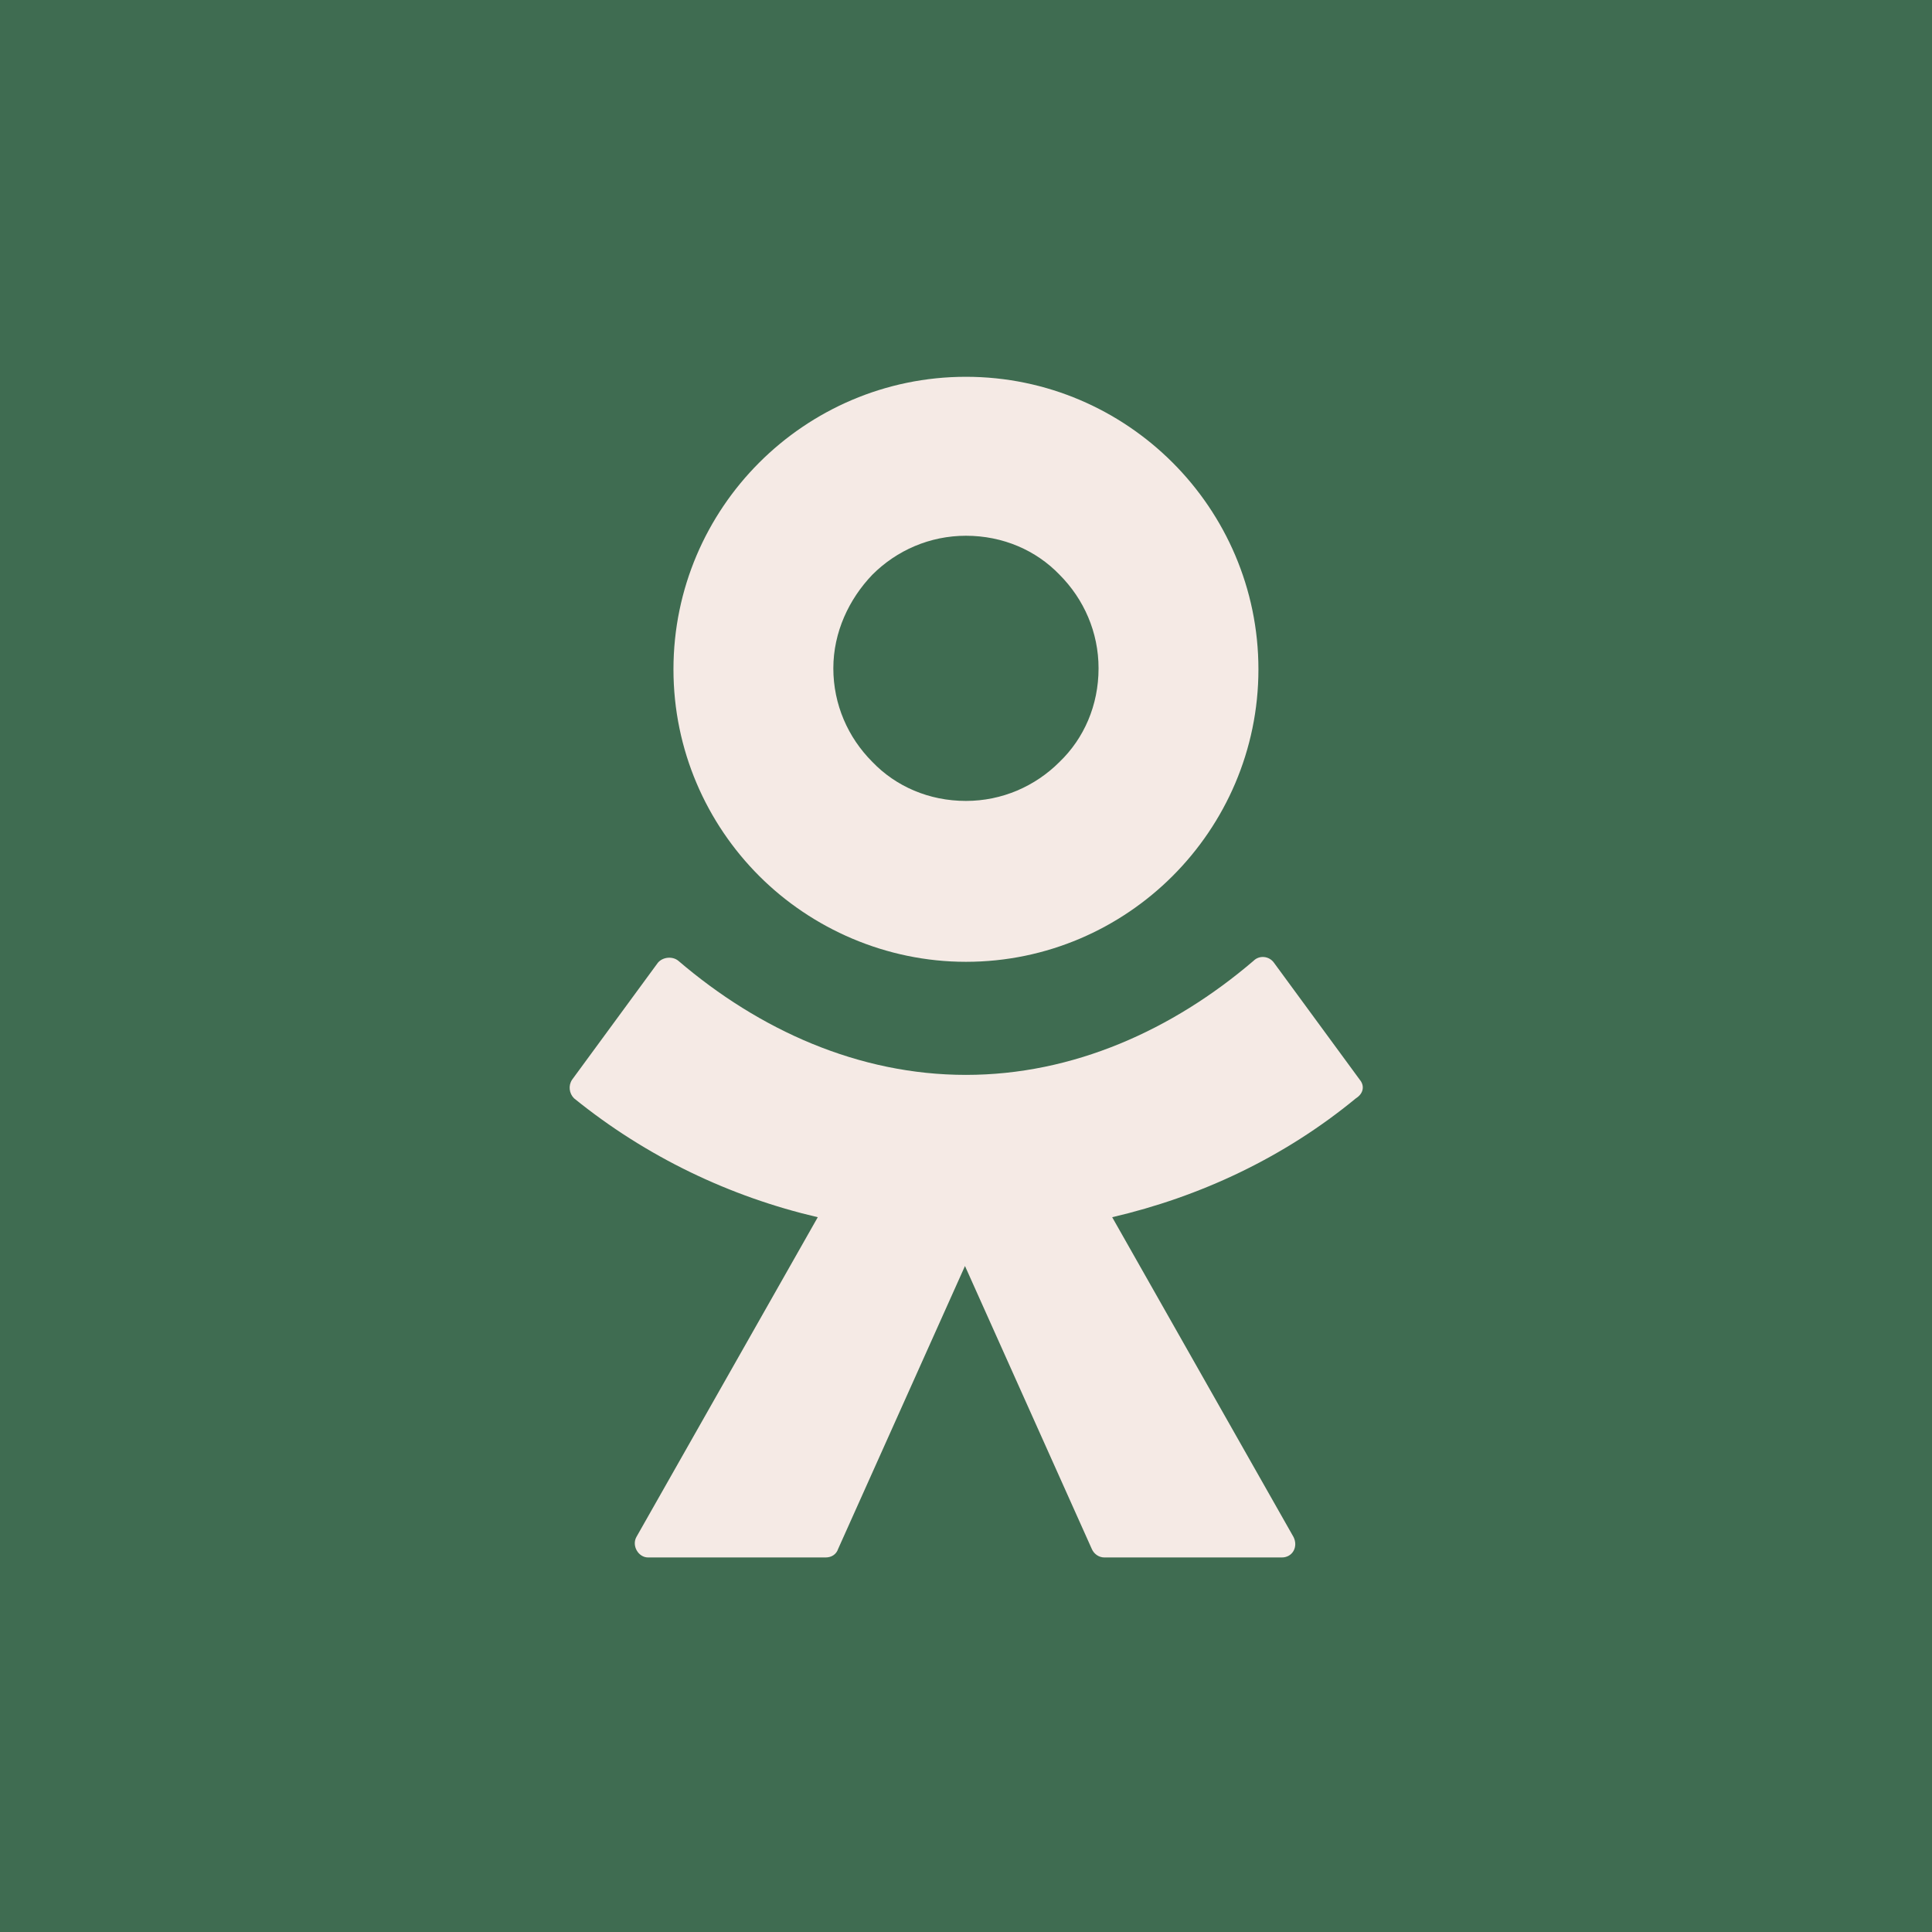 <?xml version="1.0" encoding="UTF-8"?> <svg xmlns="http://www.w3.org/2000/svg" width="36" height="36" viewBox="0 0 36 36" fill="none"><rect width="36" height="36" fill="#3F6C51"></rect><path fill-rule="evenodd" clip-rule="evenodd" d="M21.85 16.323C20.869 17.304 19.507 17.922 17.999 17.922C16.509 17.922 15.128 17.304 14.147 16.323C13.166 15.342 12.549 13.979 12.549 12.472C12.549 10.964 13.166 9.601 14.147 8.62C15.128 7.639 16.491 7.021 17.999 7.021C19.507 7.021 20.869 7.639 21.85 8.62C22.831 9.601 23.449 10.964 23.449 12.472C23.449 13.979 22.831 15.342 21.85 16.323ZM17.999 9.983C17.327 9.983 16.709 10.255 16.255 10.709C15.819 11.164 15.528 11.781 15.528 12.453C15.528 13.126 15.801 13.743 16.255 14.197C16.691 14.652 17.308 14.924 17.999 14.924C18.671 14.924 19.289 14.652 19.743 14.197C20.197 13.761 20.47 13.144 20.47 12.453C20.47 11.781 20.197 11.164 19.743 10.709C19.307 10.255 18.689 9.983 17.999 9.983Z" fill="#F5EAE5"></path><path d="M23.739 17.94L25.338 20.12C25.429 20.229 25.411 20.374 25.266 20.465C23.921 21.573 22.359 22.3 20.724 22.681L24.103 28.64C24.194 28.822 24.085 29.021 23.885 29.021H20.578C20.47 29.021 20.379 28.949 20.342 28.858L17.981 23.59L15.619 28.858C15.583 28.967 15.492 29.021 15.383 29.021H12.076C11.895 29.021 11.768 28.803 11.858 28.64L15.238 22.681C13.602 22.3 12.04 21.555 10.696 20.465C10.605 20.374 10.587 20.229 10.659 20.12L12.258 17.94C12.349 17.831 12.531 17.813 12.64 17.903C14.147 19.193 16 20.029 17.999 20.029C19.997 20.029 21.85 19.193 23.358 17.903C23.467 17.794 23.649 17.813 23.739 17.94Z" fill="#F5EAE5"></path></svg> 